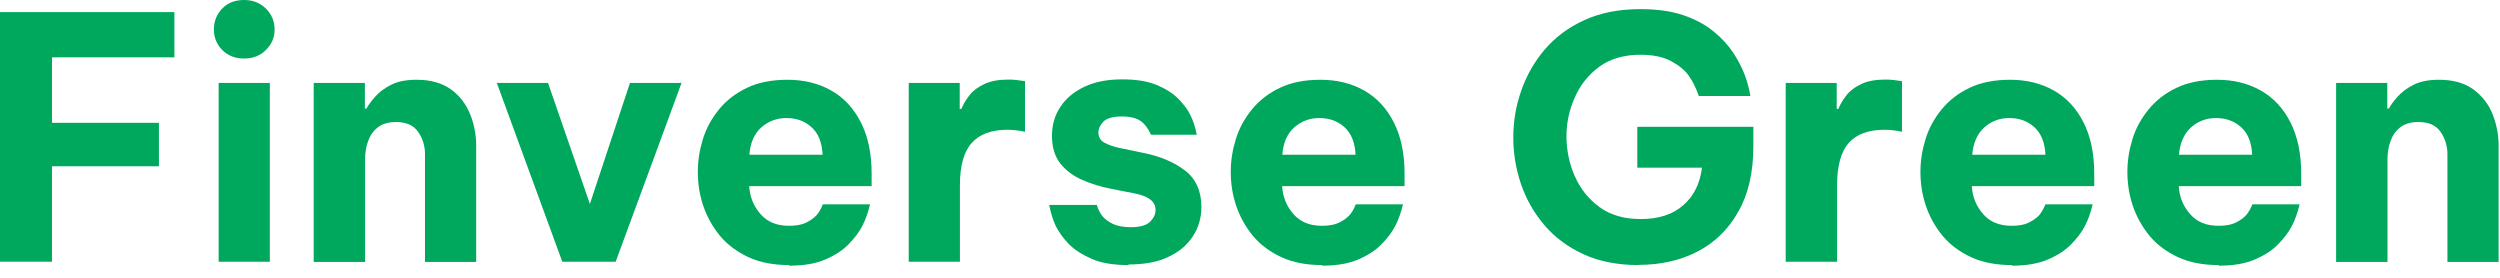 <?xml version="1.0" encoding="utf-8"?>
<svg xmlns="http://www.w3.org/2000/svg" fill="none" height="100%" overflow="visible" preserveAspectRatio="none" style="display: block;" viewBox="0 0 126 14" width="100%">
<g id="Group">
<path d="M0 13.19V0.61H8.79V2.89H2.62V6.19H8.01V8.38H2.62V13.19H0Z" fill="#00A85E" id="Vector"/>
<path d="M12.31 2.95C11.86 2.95 11.49 2.81 11.2 2.52C10.92 2.23 10.78 1.89 10.78 1.49C10.78 1.07 10.92 0.72 11.2 0.43C11.48 0.14 11.85 0 12.31 0C12.74 0 13.1 0.14 13.4 0.43C13.69 0.72 13.84 1.07 13.84 1.49C13.84 1.91 13.69 2.23 13.4 2.52C13.11 2.81 12.74 2.95 12.31 2.95ZM11.02 13.19V4.18H13.6V13.19H11.02Z" fill="#00A85E" id="Vector_2"/>
<path d="M15.81 13.19V4.18H18.39V5.47H18.47C18.57 5.29 18.72 5.08 18.92 4.86C19.12 4.64 19.38 4.44 19.72 4.27C20.05 4.1 20.48 4.02 21 4.02C21.7 4.02 22.27 4.18 22.72 4.5C23.17 4.82 23.48 5.24 23.69 5.74C23.89 6.24 24 6.77 24 7.33V13.2H21.42V7.78C21.42 7.35 21.3 6.97 21.07 6.64C20.84 6.31 20.47 6.15 19.96 6.15C19.58 6.15 19.27 6.24 19.04 6.42C18.81 6.6 18.65 6.83 18.55 7.12C18.45 7.4 18.4 7.7 18.4 8.02V13.2H15.82L15.81 13.19Z" fill="#00A85E" id="Vector_3"/>
<path d="M28.34 13.19L25.04 4.18H27.62L29.73 10.28L31.75 4.18H34.35L31.03 13.19H28.33H28.34Z" fill="#00A85E" id="Vector_4"/>
<path d="M39.78 13.36C38.99 13.36 38.3 13.23 37.72 12.96C37.14 12.69 36.67 12.34 36.29 11.89C35.92 11.44 35.64 10.94 35.45 10.39C35.26 9.83 35.17 9.26 35.17 8.67C35.17 8.08 35.26 7.55 35.43 7C35.6 6.45 35.88 5.95 36.25 5.5C36.62 5.05 37.09 4.69 37.66 4.42C38.23 4.15 38.91 4.02 39.69 4.02C40.52 4.02 41.25 4.2 41.89 4.56C42.53 4.92 43.03 5.46 43.39 6.17C43.75 6.88 43.93 7.74 43.93 8.75V9.38H37.76C37.79 9.92 37.98 10.39 38.33 10.79C38.68 11.19 39.15 11.38 39.77 11.38C40.12 11.38 40.41 11.33 40.63 11.22C40.85 11.11 41.02 10.99 41.15 10.85C41.28 10.71 41.38 10.52 41.47 10.3H43.85C43.75 10.72 43.62 11.08 43.46 11.39C43.3 11.7 43.07 12 42.77 12.31C42.47 12.62 42.08 12.87 41.59 13.08C41.1 13.29 40.5 13.39 39.77 13.39L39.78 13.36ZM37.77 7.8H41.46C41.43 7.18 41.24 6.71 40.9 6.41C40.56 6.1 40.14 5.95 39.64 5.95C39.14 5.95 38.72 6.11 38.36 6.43C38.01 6.75 37.81 7.21 37.77 7.8Z" fill="#00A85E" id="Vector_5"/>
<path d="M45.8 13.19V4.18H48.37V5.49H48.45C48.55 5.25 48.69 5.02 48.87 4.79C49.05 4.56 49.3 4.38 49.62 4.23C49.94 4.08 50.35 4.01 50.84 4.01C51.09 4.01 51.36 4.04 51.66 4.09V6.64C51.33 6.57 51.04 6.54 50.78 6.54C49.98 6.54 49.37 6.76 48.98 7.2C48.58 7.64 48.38 8.35 48.38 9.33V13.19H45.8Z" fill="#00A85E" id="Vector_6"/>
<path d="M56.88 13.36C56.13 13.36 55.51 13.26 55.03 13.05C54.55 12.84 54.15 12.59 53.86 12.29C53.57 11.99 53.36 11.69 53.21 11.39C53.07 11.09 52.96 10.74 52.88 10.33H55.28C55.35 10.56 55.44 10.74 55.56 10.89C55.68 11.04 55.85 11.17 56.08 11.28C56.31 11.39 56.61 11.45 57 11.45C57.48 11.45 57.8 11.35 57.98 11.16C58.16 10.97 58.24 10.78 58.24 10.58C58.24 10.17 57.91 9.9 57.24 9.76L56.02 9.52C55.5 9.42 55.01 9.27 54.55 9.07C54.09 8.87 53.72 8.59 53.44 8.24C53.16 7.88 53.02 7.42 53.02 6.85C53.02 6.28 53.16 5.82 53.44 5.39C53.72 4.96 54.13 4.62 54.66 4.37C55.19 4.12 55.82 4 56.56 4C57.25 4 57.83 4.09 58.29 4.28C58.75 4.47 59.11 4.7 59.39 4.98C59.66 5.26 59.87 5.53 60 5.81C60.14 6.09 60.24 6.41 60.32 6.79H58.01C57.87 6.48 57.7 6.25 57.49 6.1C57.28 5.95 56.96 5.87 56.53 5.87C56.1 5.87 55.78 5.96 55.61 6.13C55.44 6.31 55.36 6.49 55.36 6.68C55.36 6.91 55.46 7.08 55.66 7.19C55.86 7.3 56.12 7.39 56.43 7.46L57.6 7.7C58.46 7.87 59.17 8.17 59.72 8.59C60.27 9.01 60.55 9.63 60.55 10.43C60.55 10.97 60.41 11.47 60.12 11.91C59.84 12.35 59.42 12.7 58.88 12.95C58.34 13.21 57.67 13.33 56.87 13.33L56.88 13.36Z" fill="#00A85E" id="Vector_7"/>
<path d="M66.64 13.36C65.85 13.36 65.16 13.23 64.58 12.96C64 12.69 63.53 12.34 63.15 11.89C62.78 11.44 62.5 10.94 62.31 10.39C62.12 9.83 62.03 9.26 62.03 8.67C62.03 8.08 62.12 7.55 62.29 7C62.46 6.45 62.74 5.95 63.11 5.5C63.48 5.05 63.95 4.69 64.52 4.42C65.09 4.15 65.77 4.02 66.55 4.02C67.38 4.02 68.11 4.2 68.75 4.56C69.39 4.92 69.89 5.46 70.25 6.17C70.61 6.88 70.79 7.74 70.79 8.75V9.38H64.62C64.65 9.92 64.84 10.39 65.19 10.79C65.54 11.19 66.01 11.38 66.63 11.38C66.98 11.38 67.27 11.33 67.49 11.22C67.71 11.11 67.88 10.99 68.01 10.85C68.14 10.71 68.24 10.52 68.33 10.3H70.71C70.61 10.72 70.48 11.08 70.32 11.39C70.16 11.7 69.93 12 69.63 12.31C69.33 12.62 68.94 12.87 68.45 13.08C67.96 13.29 67.36 13.39 66.63 13.39L66.64 13.36ZM64.63 7.8H68.32C68.29 7.18 68.1 6.71 67.76 6.41C67.42 6.1 67 5.95 66.5 5.95C66 5.95 65.58 6.11 65.22 6.43C64.87 6.75 64.67 7.21 64.63 7.8Z" fill="#00A85E" id="Vector_8"/>
<path d="M82.59 13.36C81.54 13.36 80.61 13.18 79.82 12.82C79.03 12.46 78.37 11.97 77.84 11.35C77.31 10.73 76.92 10.04 76.66 9.28C76.4 8.52 76.27 7.73 76.27 6.93C76.27 6.13 76.4 5.34 76.67 4.57C76.94 3.8 77.33 3.11 77.86 2.49C78.39 1.87 79.05 1.38 79.86 1.01C80.67 0.64 81.61 0.46 82.68 0.46C83.52 0.46 84.24 0.56 84.85 0.77C85.46 0.98 85.96 1.25 86.37 1.59C86.78 1.92 87.1 2.28 87.35 2.65C87.59 3.02 87.78 3.38 87.91 3.71C88.04 4.04 88.15 4.42 88.22 4.84H85.62C85.48 4.43 85.31 4.09 85.11 3.81C84.91 3.53 84.61 3.29 84.22 3.08C83.83 2.87 83.32 2.76 82.68 2.76C81.85 2.76 81.16 2.96 80.61 3.36C80.06 3.76 79.65 4.28 79.37 4.91C79.09 5.54 78.95 6.19 78.95 6.87C78.95 7.55 79.09 8.25 79.37 8.88C79.65 9.52 80.07 10.04 80.62 10.44C81.17 10.84 81.86 11.04 82.69 11.04C83.6 11.04 84.31 10.81 84.84 10.34C85.37 9.88 85.68 9.25 85.78 8.45H82.52V6.39H88.37V7.36C88.37 8.68 88.12 9.78 87.61 10.67C87.11 11.56 86.42 12.23 85.55 12.68C84.68 13.13 83.69 13.35 82.58 13.35L82.59 13.36Z" fill="#00A85E" id="Vector_9"/>
<path d="M90 13.19V4.18H92.57V5.49H92.65C92.75 5.25 92.89 5.02 93.07 4.79C93.25 4.56 93.5 4.38 93.82 4.23C94.14 4.08 94.54 4.01 95.04 4.01C95.29 4.01 95.56 4.04 95.86 4.09V6.64C95.53 6.57 95.24 6.54 94.98 6.54C94.18 6.54 93.57 6.76 93.18 7.2C92.79 7.64 92.59 8.35 92.59 9.33V13.19H90.01H90Z" fill="#00A85E" id="Vector_10"/>
<path d="M101.4 13.36C100.61 13.36 99.92 13.23 99.34 12.96C98.76 12.69 98.29 12.34 97.91 11.89C97.54 11.44 97.26 10.94 97.07 10.39C96.88 9.83 96.79 9.26 96.79 8.67C96.79 8.08 96.88 7.55 97.05 7C97.22 6.45 97.5 5.95 97.87 5.5C98.24 5.05 98.71 4.69 99.28 4.42C99.85 4.15 100.53 4.02 101.31 4.02C102.14 4.02 102.87 4.2 103.51 4.56C104.15 4.92 104.65 5.46 105.01 6.17C105.37 6.88 105.55 7.74 105.55 8.75V9.38H99.38C99.41 9.92 99.6 10.39 99.95 10.79C100.3 11.19 100.77 11.38 101.39 11.38C101.74 11.38 102.03 11.33 102.25 11.22C102.47 11.11 102.64 10.99 102.77 10.85C102.89 10.71 103 10.52 103.09 10.3H105.47C105.37 10.72 105.24 11.08 105.08 11.39C104.92 11.7 104.69 12 104.39 12.31C104.09 12.62 103.7 12.87 103.21 13.08C102.72 13.29 102.12 13.39 101.39 13.39L101.4 13.36ZM99.4 7.8H103.09C103.06 7.18 102.87 6.71 102.53 6.41C102.19 6.1 101.77 5.95 101.27 5.95C100.77 5.95 100.35 6.11 100 6.43C99.65 6.75 99.45 7.21 99.4 7.8Z" fill="#00A85E" id="Vector_11"/>
<path d="M111.83 13.36C111.04 13.36 110.35 13.23 109.77 12.96C109.19 12.69 108.72 12.34 108.34 11.89C107.97 11.44 107.69 10.94 107.5 10.39C107.31 9.83 107.22 9.26 107.22 8.67C107.22 8.08 107.31 7.55 107.48 7C107.65 6.45 107.93 5.95 108.3 5.5C108.67 5.05 109.14 4.69 109.71 4.42C110.28 4.15 110.96 4.02 111.74 4.02C112.57 4.02 113.3 4.2 113.94 4.56C114.58 4.92 115.08 5.46 115.44 6.17C115.8 6.88 115.98 7.74 115.98 8.75V9.38H109.81C109.84 9.92 110.03 10.39 110.38 10.79C110.73 11.19 111.2 11.38 111.82 11.38C112.17 11.38 112.46 11.33 112.68 11.22C112.9 11.11 113.07 10.99 113.2 10.85C113.32 10.71 113.43 10.52 113.52 10.3H115.9C115.8 10.72 115.67 11.08 115.51 11.39C115.35 11.7 115.12 12 114.82 12.31C114.52 12.62 114.13 12.87 113.64 13.08C113.15 13.29 112.55 13.39 111.82 13.39L111.83 13.36ZM109.82 7.8H113.51C113.48 7.18 113.29 6.71 112.95 6.41C112.61 6.1 112.19 5.95 111.69 5.95C111.19 5.95 110.77 6.11 110.42 6.43C110.07 6.75 109.87 7.21 109.82 7.8Z" fill="#00A85E" id="Vector_12"/>
<path d="M117.74 13.19V4.18H120.32V5.47H120.4C120.5 5.29 120.65 5.08 120.85 4.86C121.05 4.64 121.31 4.44 121.65 4.27C121.99 4.1 122.41 4.02 122.93 4.02C123.63 4.02 124.21 4.18 124.65 4.5C125.09 4.82 125.42 5.24 125.62 5.74C125.82 6.24 125.93 6.77 125.93 7.33V13.2H123.35V7.78C123.35 7.35 123.23 6.97 123 6.64C122.77 6.31 122.4 6.15 121.89 6.15C121.5 6.15 121.2 6.24 120.97 6.42C120.74 6.6 120.58 6.83 120.48 7.12C120.38 7.4 120.33 7.7 120.33 8.02V13.2H117.75L117.74 13.19Z" fill="#00A85E" id="Vector_13"/>
</g>
</svg>